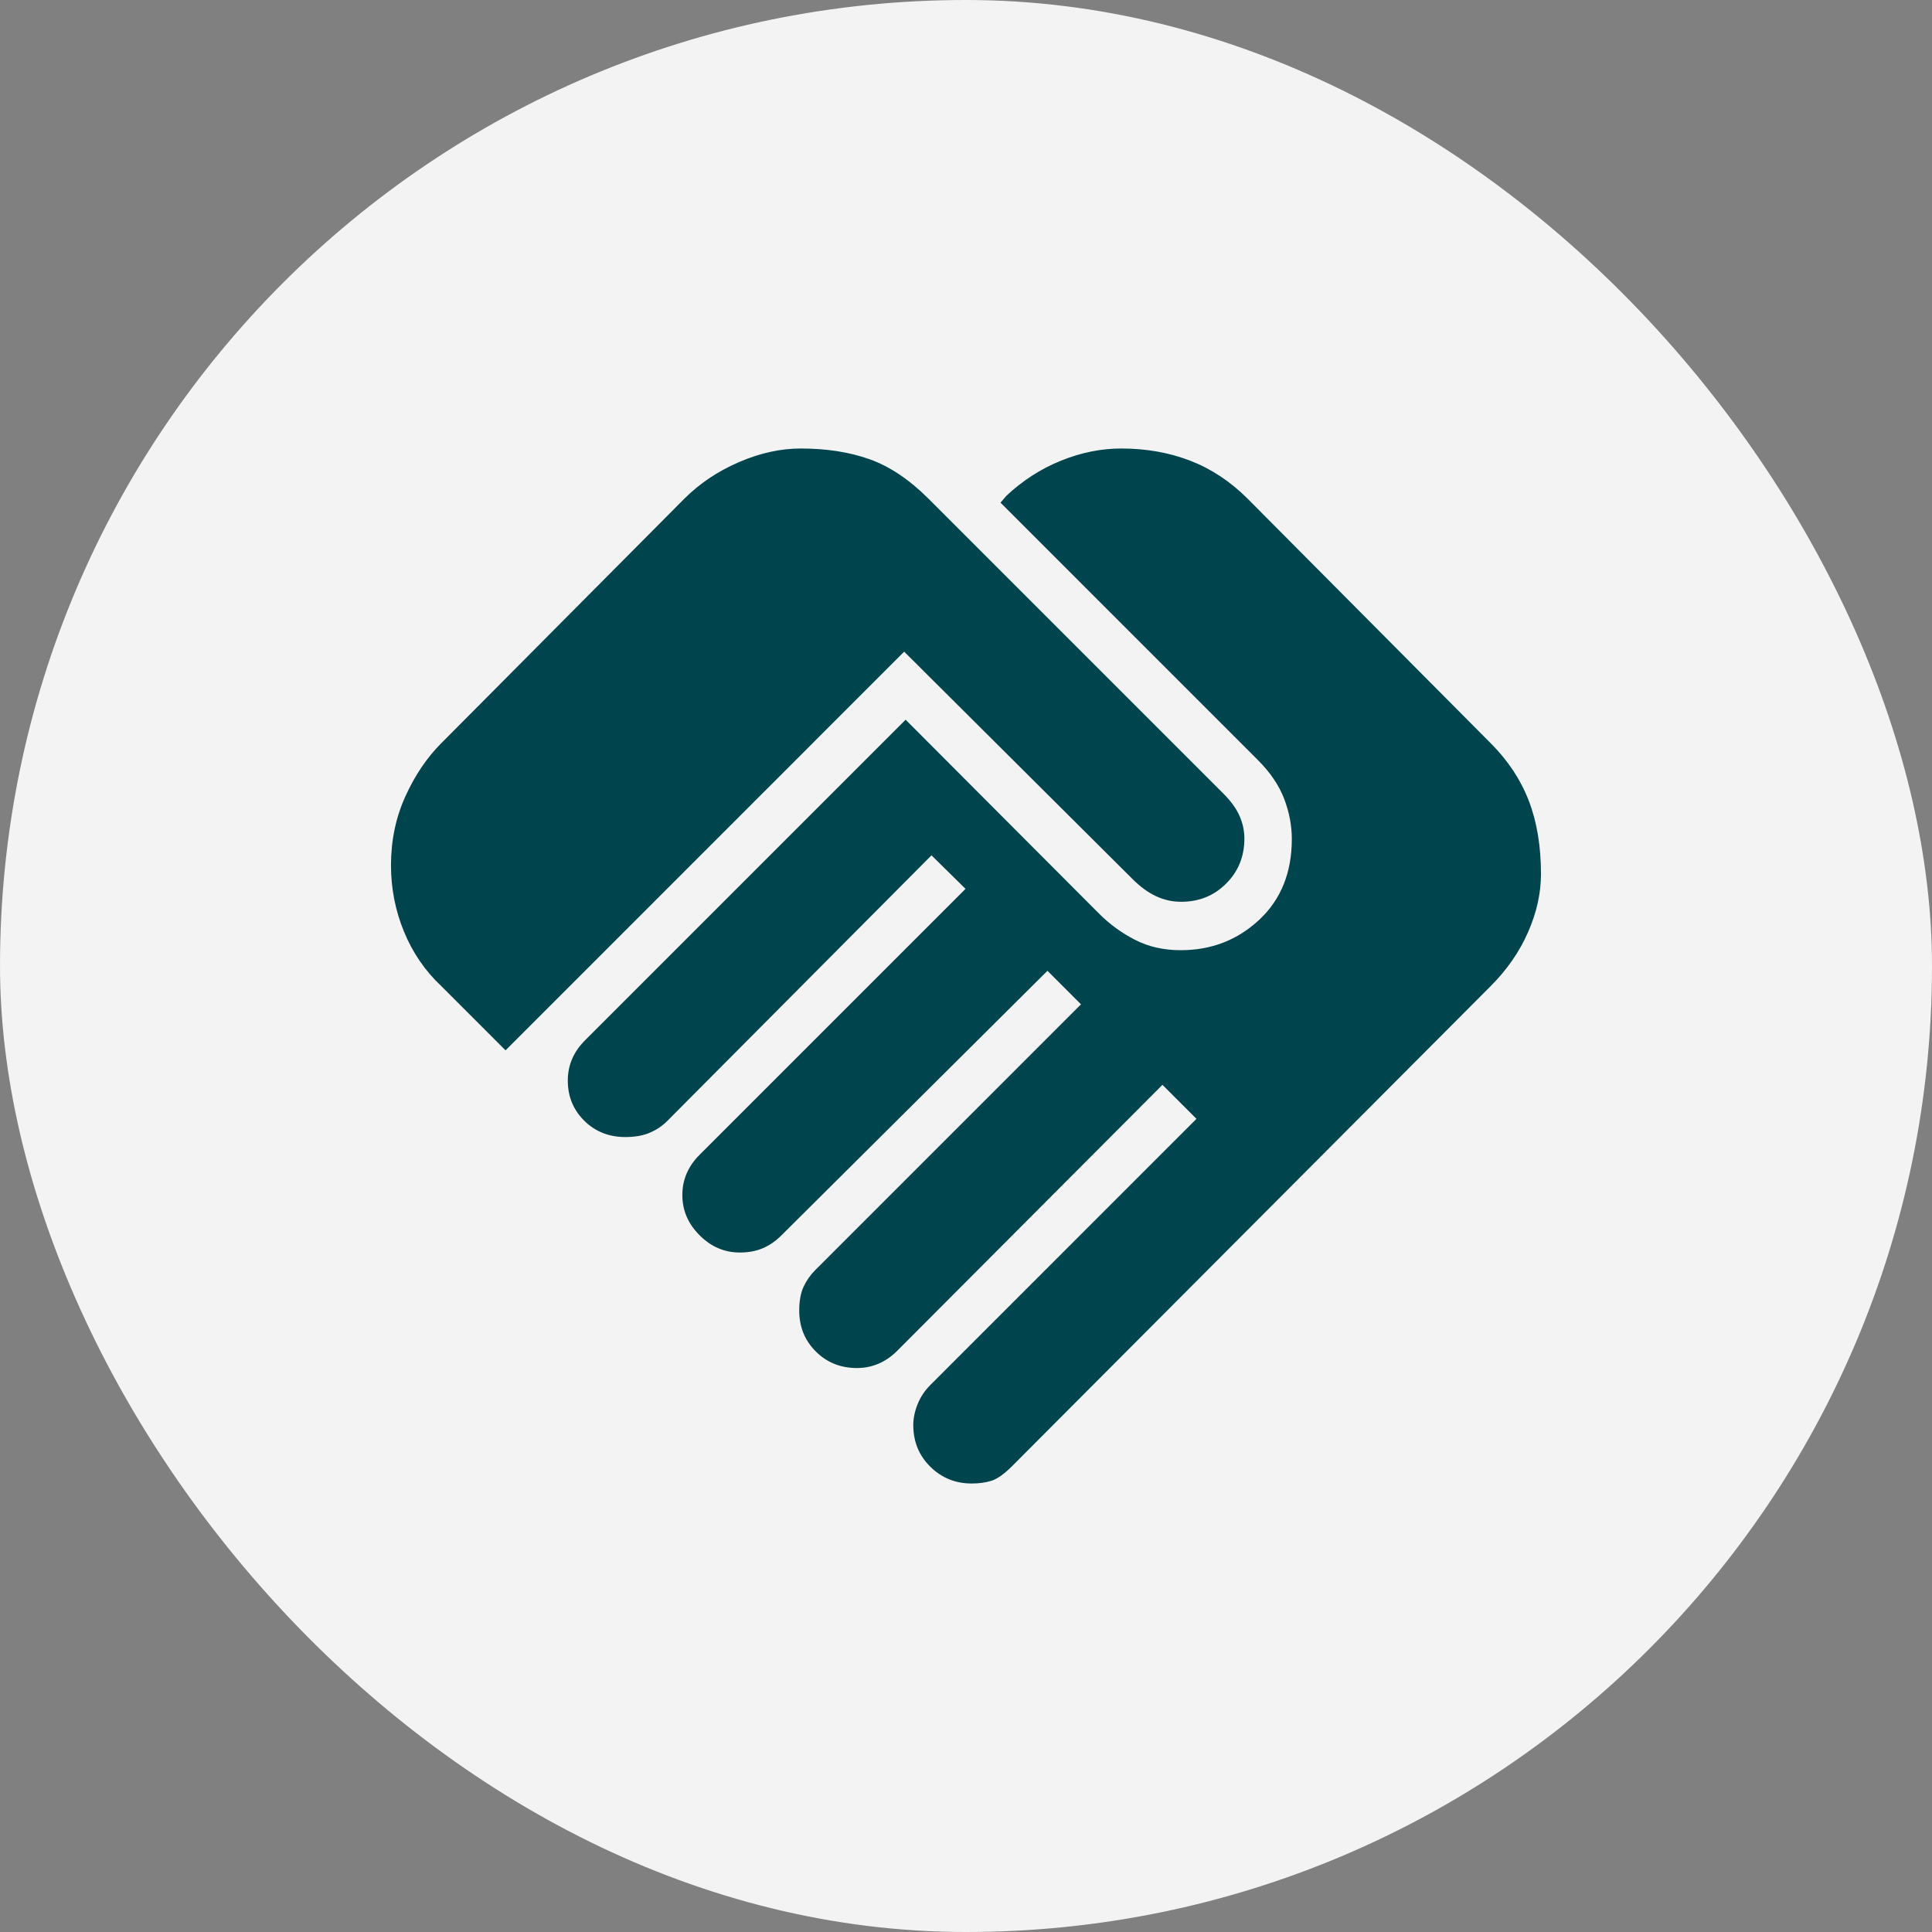 <svg xmlns="http://www.w3.org/2000/svg" width="56" height="56" viewBox="0 0 56 56" fill="none"><rect x="0" y="0" width="56" height="56" fill="#808080" stroke="none"/><rect width="56" height="56" rx="28" fill="#F3F3F3"></rect><mask id="mask0_4119_957" style="mask-type:alpha" maskUnits="userSpaceOnUse" x="8" y="8" width="40" height="40"><rect x="8" y="8" width="40" height="40" fill="#D9D9D9"></rect></mask><g mask="url(#mask0_4119_957)"><path d="M28.166 43C27.694 43 27.294 42.838 26.965 42.513C26.636 42.188 26.472 41.786 26.472 41.305C26.472 41.111 26.513 40.91 26.597 40.701C26.68 40.493 26.805 40.305 26.972 40.139L34.68 32.43L33.694 31.445L26.007 39.153C25.84 39.32 25.659 39.445 25.464 39.528C25.269 39.611 25.06 39.653 24.838 39.653C24.364 39.653 23.967 39.493 23.647 39.174C23.326 38.854 23.166 38.459 23.166 37.986C23.166 37.709 23.208 37.479 23.291 37.299C23.375 37.118 23.486 36.959 23.625 36.82L31.333 29.111L30.361 28.139L22.653 35.805C22.486 35.972 22.305 36.097 22.111 36.18C21.916 36.264 21.694 36.305 21.444 36.305C21 36.305 20.611 36.139 20.278 35.805C19.944 35.472 19.778 35.083 19.778 34.639C19.778 34.416 19.819 34.208 19.903 34.014C19.986 33.819 20.111 33.639 20.278 33.472L27.986 25.764L27 24.792L19.333 32.5C19.194 32.639 19.027 32.75 18.833 32.833C18.639 32.917 18.402 32.958 18.125 32.958C17.652 32.958 17.257 32.801 16.937 32.487C16.618 32.173 16.458 31.784 16.458 31.32C16.458 31.097 16.5 30.889 16.583 30.695C16.666 30.5 16.791 30.32 16.958 30.153L26.25 20.861L31.861 26.486C32.166 26.792 32.514 27.044 32.903 27.243C33.291 27.442 33.731 27.542 34.222 27.542C35.111 27.542 35.87 27.248 36.5 26.66C37.129 26.072 37.444 25.292 37.444 24.32C37.444 23.931 37.37 23.542 37.222 23.153C37.074 22.764 36.819 22.389 36.458 22.028L29 14.57L29.166 14.375C29.639 13.931 30.166 13.59 30.75 13.354C31.333 13.118 31.916 13 32.5 13C33.222 13 33.889 13.118 34.5 13.354C35.111 13.59 35.666 13.958 36.166 14.458L43.208 21.542C43.708 22.042 44.076 22.597 44.312 23.208C44.548 23.819 44.666 24.528 44.666 25.333C44.666 25.889 44.541 26.451 44.291 27.021C44.041 27.59 43.68 28.111 43.208 28.583L29.333 42.5C29.111 42.722 28.916 42.861 28.75 42.917C28.583 42.972 28.389 43 28.166 43ZM14.653 30.445L12.791 28.583C12.319 28.139 11.958 27.611 11.708 27C11.458 26.389 11.333 25.75 11.333 25.083C11.333 24.361 11.472 23.694 11.75 23.083C12.027 22.472 12.375 21.958 12.791 21.542L19.833 14.458C20.277 14.014 20.805 13.66 21.416 13.396C22.027 13.132 22.625 13 23.208 13C23.958 13 24.625 13.104 25.208 13.312C25.791 13.521 26.361 13.903 26.916 14.458L35.458 23C35.68 23.222 35.838 23.44 35.93 23.653C36.023 23.866 36.069 24.083 36.069 24.305C36.069 24.824 35.893 25.259 35.541 25.611C35.189 25.963 34.754 26.139 34.236 26.139C33.986 26.139 33.745 26.086 33.513 25.979C33.282 25.873 33.051 25.704 32.819 25.472L26.208 18.889L14.653 30.445Z" fill="#00454E"></path></g></svg>